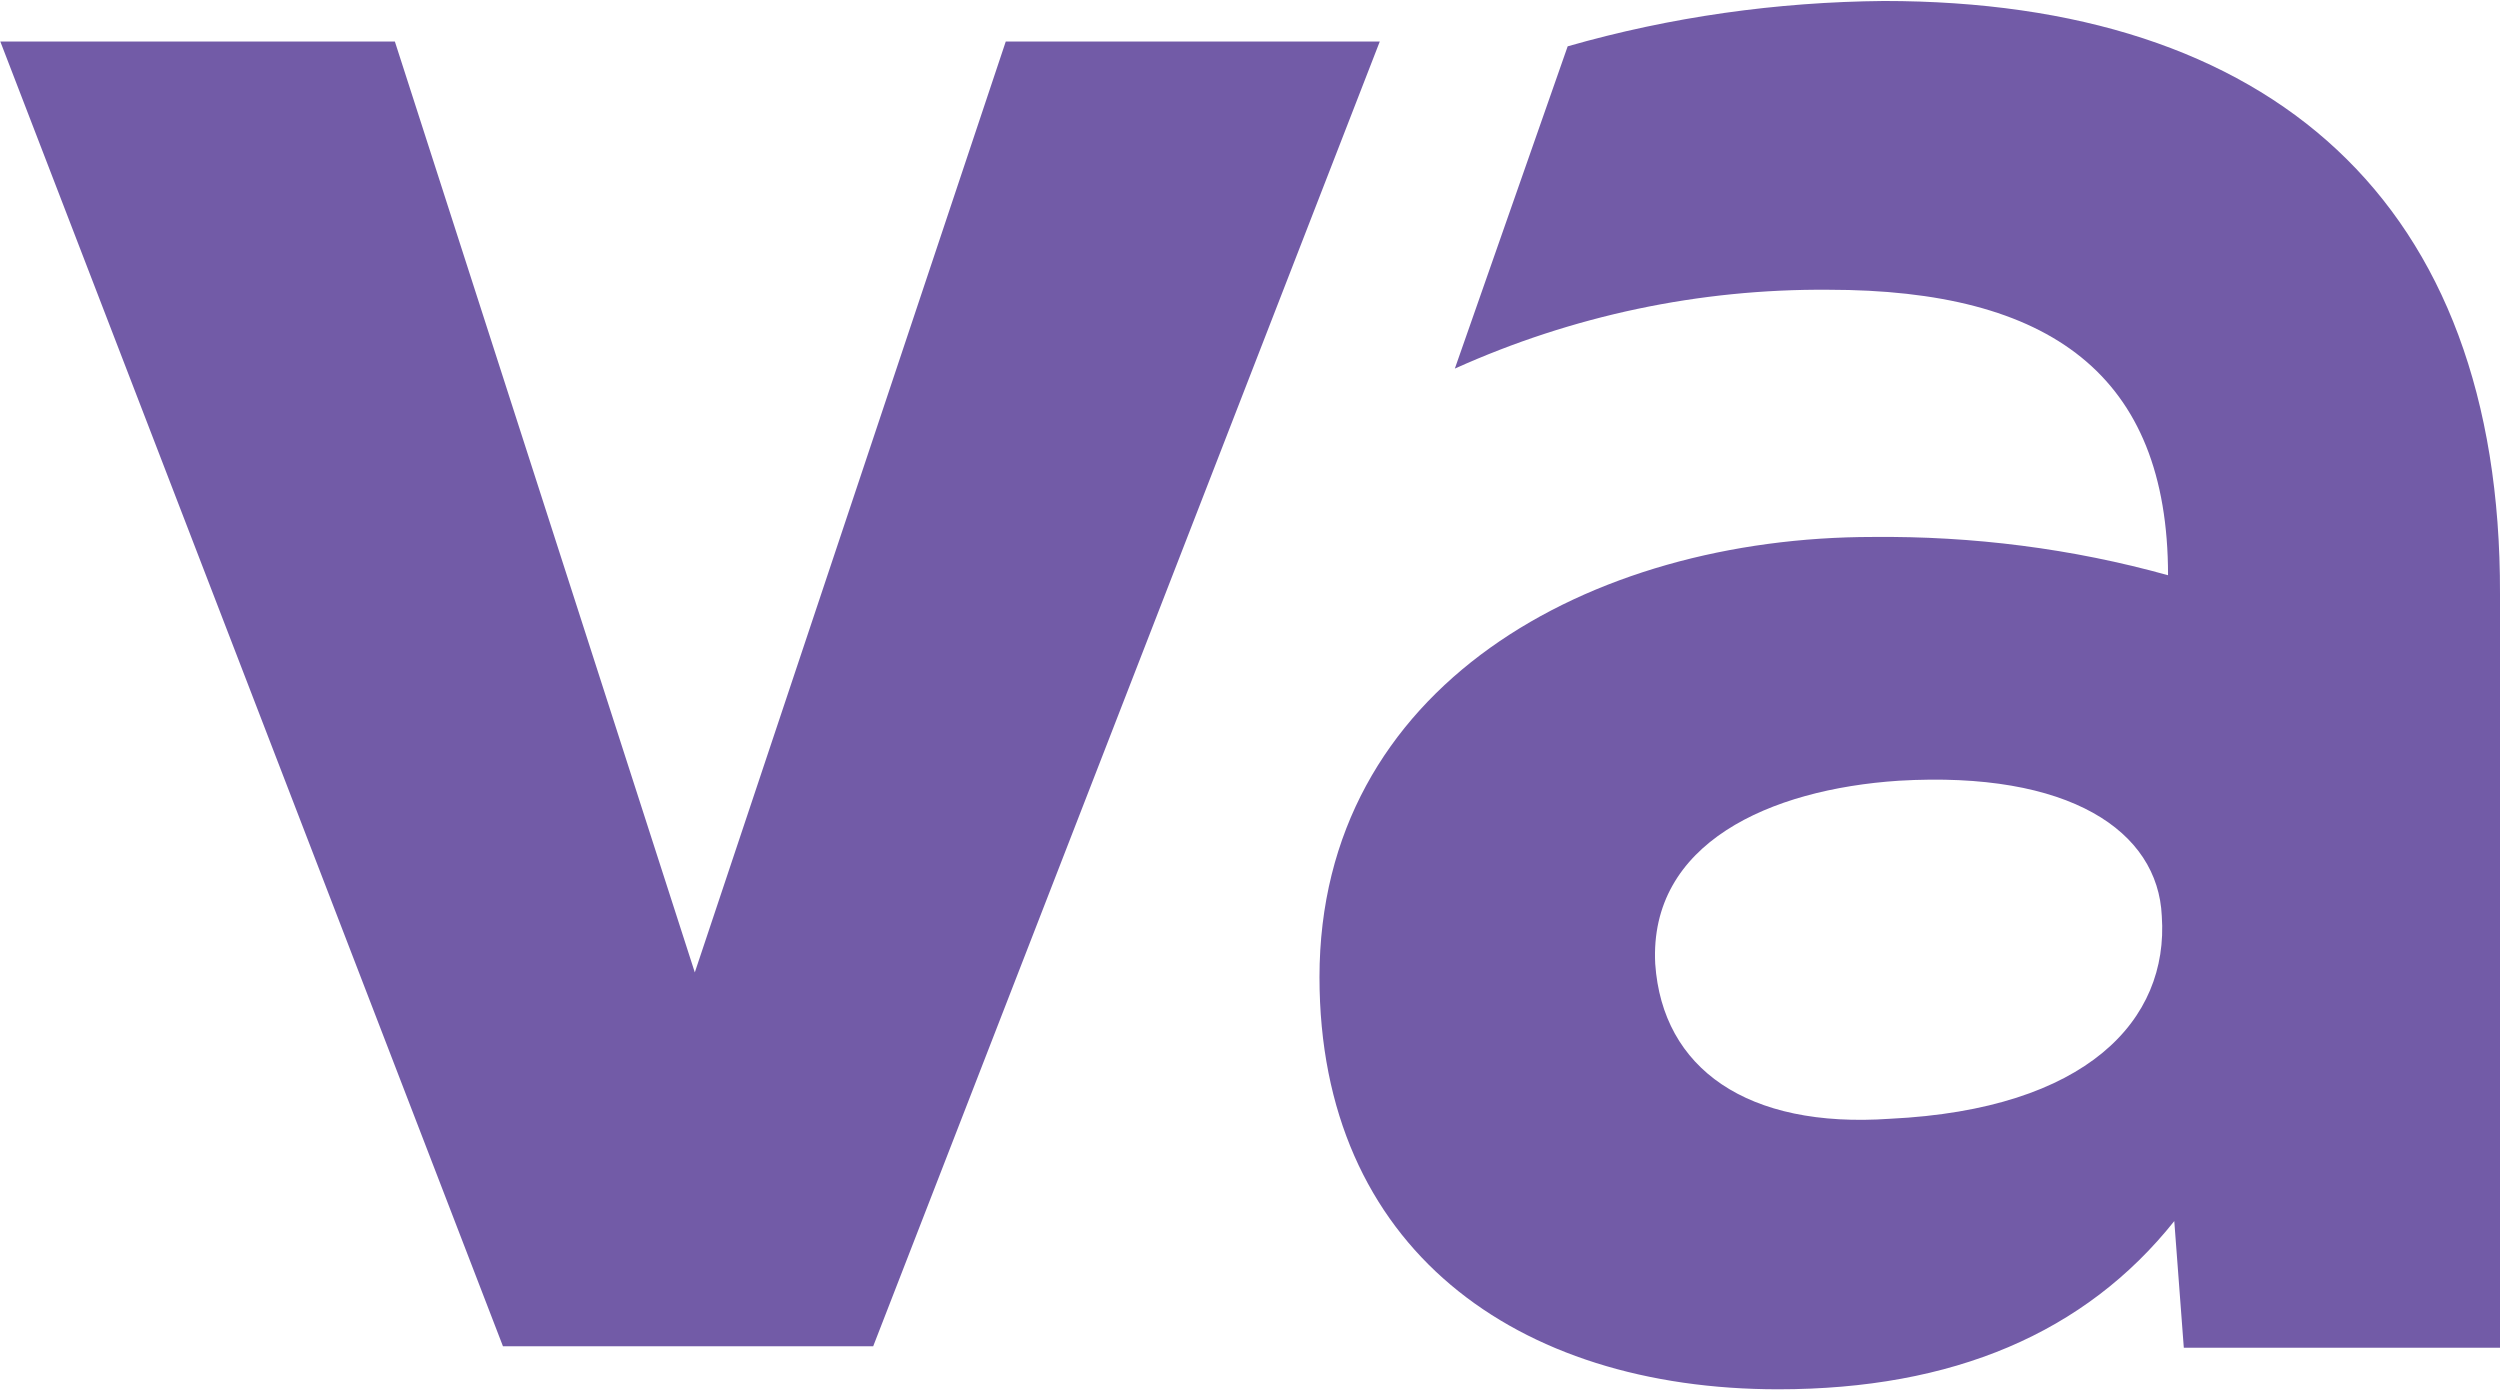 <svg version="1.2" xmlns="http://www.w3.org/2000/svg" viewBox="0 0 1522 846" width="1522" height="846">
	<title>VATN</title>
	<style>
		.s0 { fill: #725ba7 } 
	</style>
	<g id="Page-1">
		<g id="valiant">
			<path id="Shape" fill-rule="evenodd" class="s0" d="m1522 361.5v459h-192.5l-5.8-77.1c-54.2 68.1-134.8 102.4-241.1 102.4-159.6 0-279.3-86.1-279.3-250.9 0-177.2 164.5-268 336.9-268 60.6-0.6 121.2 7 179.7 23.3 0-122-71.9-173.8-206.8-173.8-78.6-0.6-155.7 15.7-227.4 48l68.7-196.2c62.9-18 127.3-27 192.5-27.6 235 0 375.7 121.4 375.1 360.9zm-205.9 196.2c-2.3-51.8-56.2-88.5-160.1-82.4-78.7 5.2-152.1 38.1-148.3 111.5 4.4 63.7 55.9 100.4 143 94.3 119.7-5.8 169.8-60 165.4-123.4zm-1315.9-532.4h240.2l182.6 566.7 189.3-566.7h227.7l-308.4 794.3h-225.4z"/>
		</g>
	</g>
</svg>